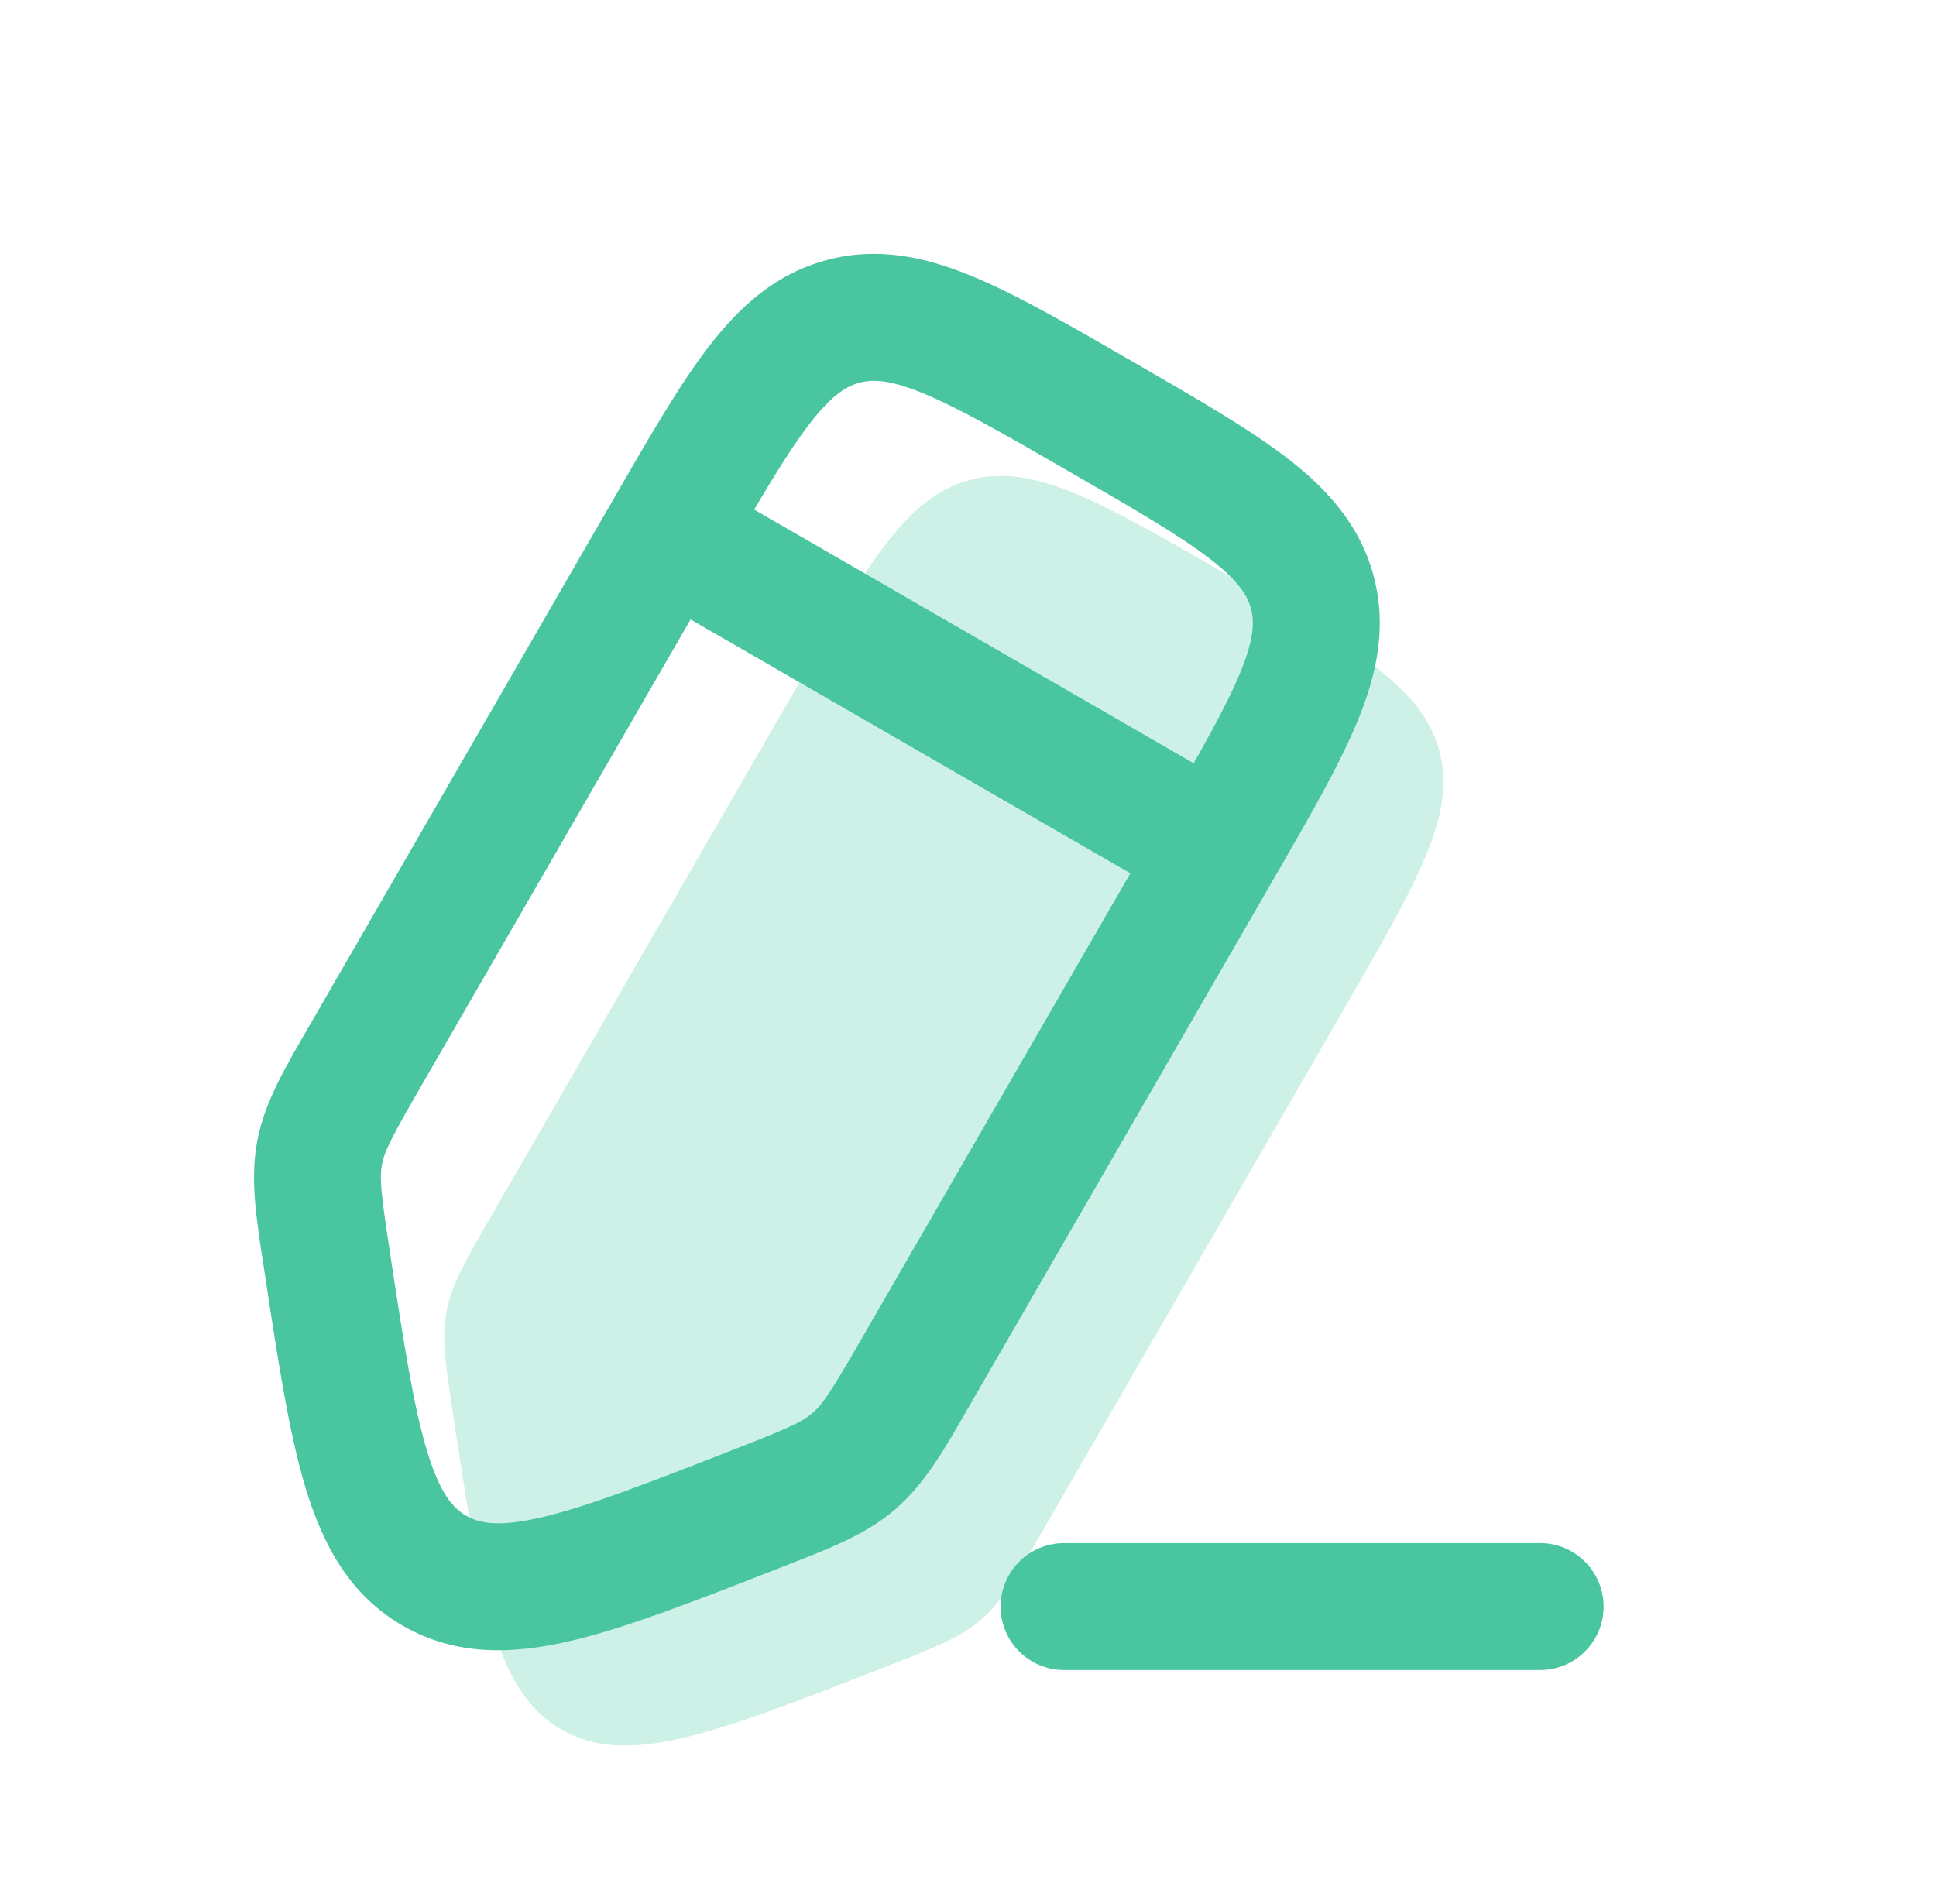 <svg xmlns="http://www.w3.org/2000/svg" width="61" height="60" viewBox="0 0 61 60" fill="none"><path d="M25.027 21.788C27.384 17.705 28.562 15.664 30.563 15.128C32.563 14.592 34.605 15.77 38.687 18.127C42.769 20.484 44.811 21.663 45.347 23.663C45.883 25.664 44.704 27.705 42.347 31.788L32.851 48.235C31.983 49.739 31.548 50.492 30.902 51.047C30.257 51.602 29.448 51.918 27.83 52.55C22.457 54.649 19.77 55.699 17.689 54.497C15.608 53.295 15.174 50.444 14.305 44.741C14.043 43.024 13.913 42.165 14.07 41.328C14.228 40.492 14.662 39.739 15.531 38.235L25.027 21.788Z" fill="#CAF0E5" fill-opacity="0.8"></path><path d="M25.027 21.788C27.384 17.705 28.562 15.664 30.563 15.128C32.563 14.592 34.605 15.77 38.687 18.127C42.769 20.484 44.811 21.663 45.347 23.663C45.883 25.664 44.704 27.705 42.347 31.788L32.851 48.235C31.983 49.739 31.548 50.492 30.902 51.047C30.257 51.602 29.448 51.918 27.83 52.55C22.457 54.649 19.77 55.699 17.689 54.497C15.608 53.295 15.174 50.444 14.305 44.741C14.043 43.024 13.913 42.165 14.07 41.328C14.228 40.492 14.662 39.739 15.531 38.235L25.027 21.788Z" fill="#CAF0E5" fill-opacity="0.8"></path><path d="M23.83 47.55L23.102 45.687L23.83 47.55ZM13.689 49.497L12.689 51.229L12.689 51.229L13.689 49.497ZM10.305 39.741L8.328 40.042L10.305 39.741ZM11.531 33.235L13.263 34.235L11.531 33.235ZM10.07 36.328L8.105 35.958H8.105L10.07 36.328ZM28.851 43.235L30.583 44.235L28.851 43.235ZM26.902 46.047L28.206 47.563L26.902 46.047ZM21.027 16.788L19.295 15.788L21.027 16.788ZM48.527 52.627C49.631 52.627 50.527 51.732 50.527 50.627C50.527 49.523 49.631 48.627 48.527 48.627V52.627ZM33.527 48.627C32.422 48.627 31.527 49.523 31.527 50.627C31.527 51.732 32.422 52.627 33.527 52.627V48.627ZM36.615 25.788L27.119 42.235L30.583 44.235L40.079 27.788L36.615 25.788ZM13.263 34.235L22.759 17.788L19.295 15.788L9.799 32.235L13.263 34.235ZM23.102 45.687C20.357 46.759 18.5 47.479 17.07 47.814C15.692 48.136 15.097 48.001 14.689 47.765L12.689 51.229C14.362 52.195 16.151 52.136 17.98 51.709C19.756 51.294 21.929 50.439 24.558 49.413L23.102 45.687ZM8.328 40.042C8.753 42.832 9.099 45.141 9.628 46.887C10.172 48.684 11.016 50.263 12.689 51.229L14.689 47.765C14.28 47.529 13.867 47.082 13.456 45.727C13.03 44.322 12.726 42.353 12.282 39.44L8.328 40.042ZM9.799 32.235C8.998 33.621 8.34 34.709 8.105 35.958L12.036 36.699C12.116 36.274 12.326 35.858 13.263 34.235L9.799 32.235ZM12.282 39.44C12 37.588 11.956 37.123 12.036 36.699L8.105 35.958C7.87 37.207 8.087 38.46 8.328 40.042L12.282 39.44ZM27.119 42.235C26.182 43.858 25.927 44.248 25.599 44.53L28.206 47.563C29.17 46.735 29.783 45.621 30.583 44.235L27.119 42.235ZM24.558 49.413C26.049 48.83 27.242 48.392 28.206 47.563L25.599 44.53C25.271 44.811 24.847 45.005 23.102 45.687L24.558 49.413ZM33.687 14.859C35.777 16.066 37.169 16.874 38.125 17.612C39.035 18.315 39.306 18.773 39.415 19.181L43.279 18.146C42.852 16.553 41.833 15.422 40.569 14.446C39.35 13.505 37.679 12.546 35.687 11.395L33.687 14.859ZM40.079 27.788C41.23 25.795 42.197 24.129 42.782 22.705C43.389 21.227 43.705 19.738 43.279 18.146L39.415 19.181C39.524 19.589 39.519 20.121 39.082 21.184C38.623 22.302 37.822 23.697 36.615 25.788L40.079 27.788ZM35.687 11.395C33.695 10.245 32.028 9.278 30.604 8.693C29.127 8.085 27.638 7.769 26.045 8.196L27.08 12.06C27.488 11.95 28.02 11.955 29.084 12.393C30.201 12.852 31.597 13.653 33.687 14.859L35.687 11.395ZM22.759 17.788C23.965 15.697 24.774 14.306 25.512 13.35C26.214 12.439 26.672 12.169 27.08 12.06L26.045 8.196C24.453 8.623 23.321 9.641 22.345 10.906C21.404 12.125 20.445 13.795 19.295 15.788L22.759 17.788ZM39.347 25.055L22.027 15.056L20.027 18.52L37.347 28.52L39.347 25.055ZM48.527 48.627H33.527V52.627H48.527V48.627Z" fill="#49C69F"></path></svg>